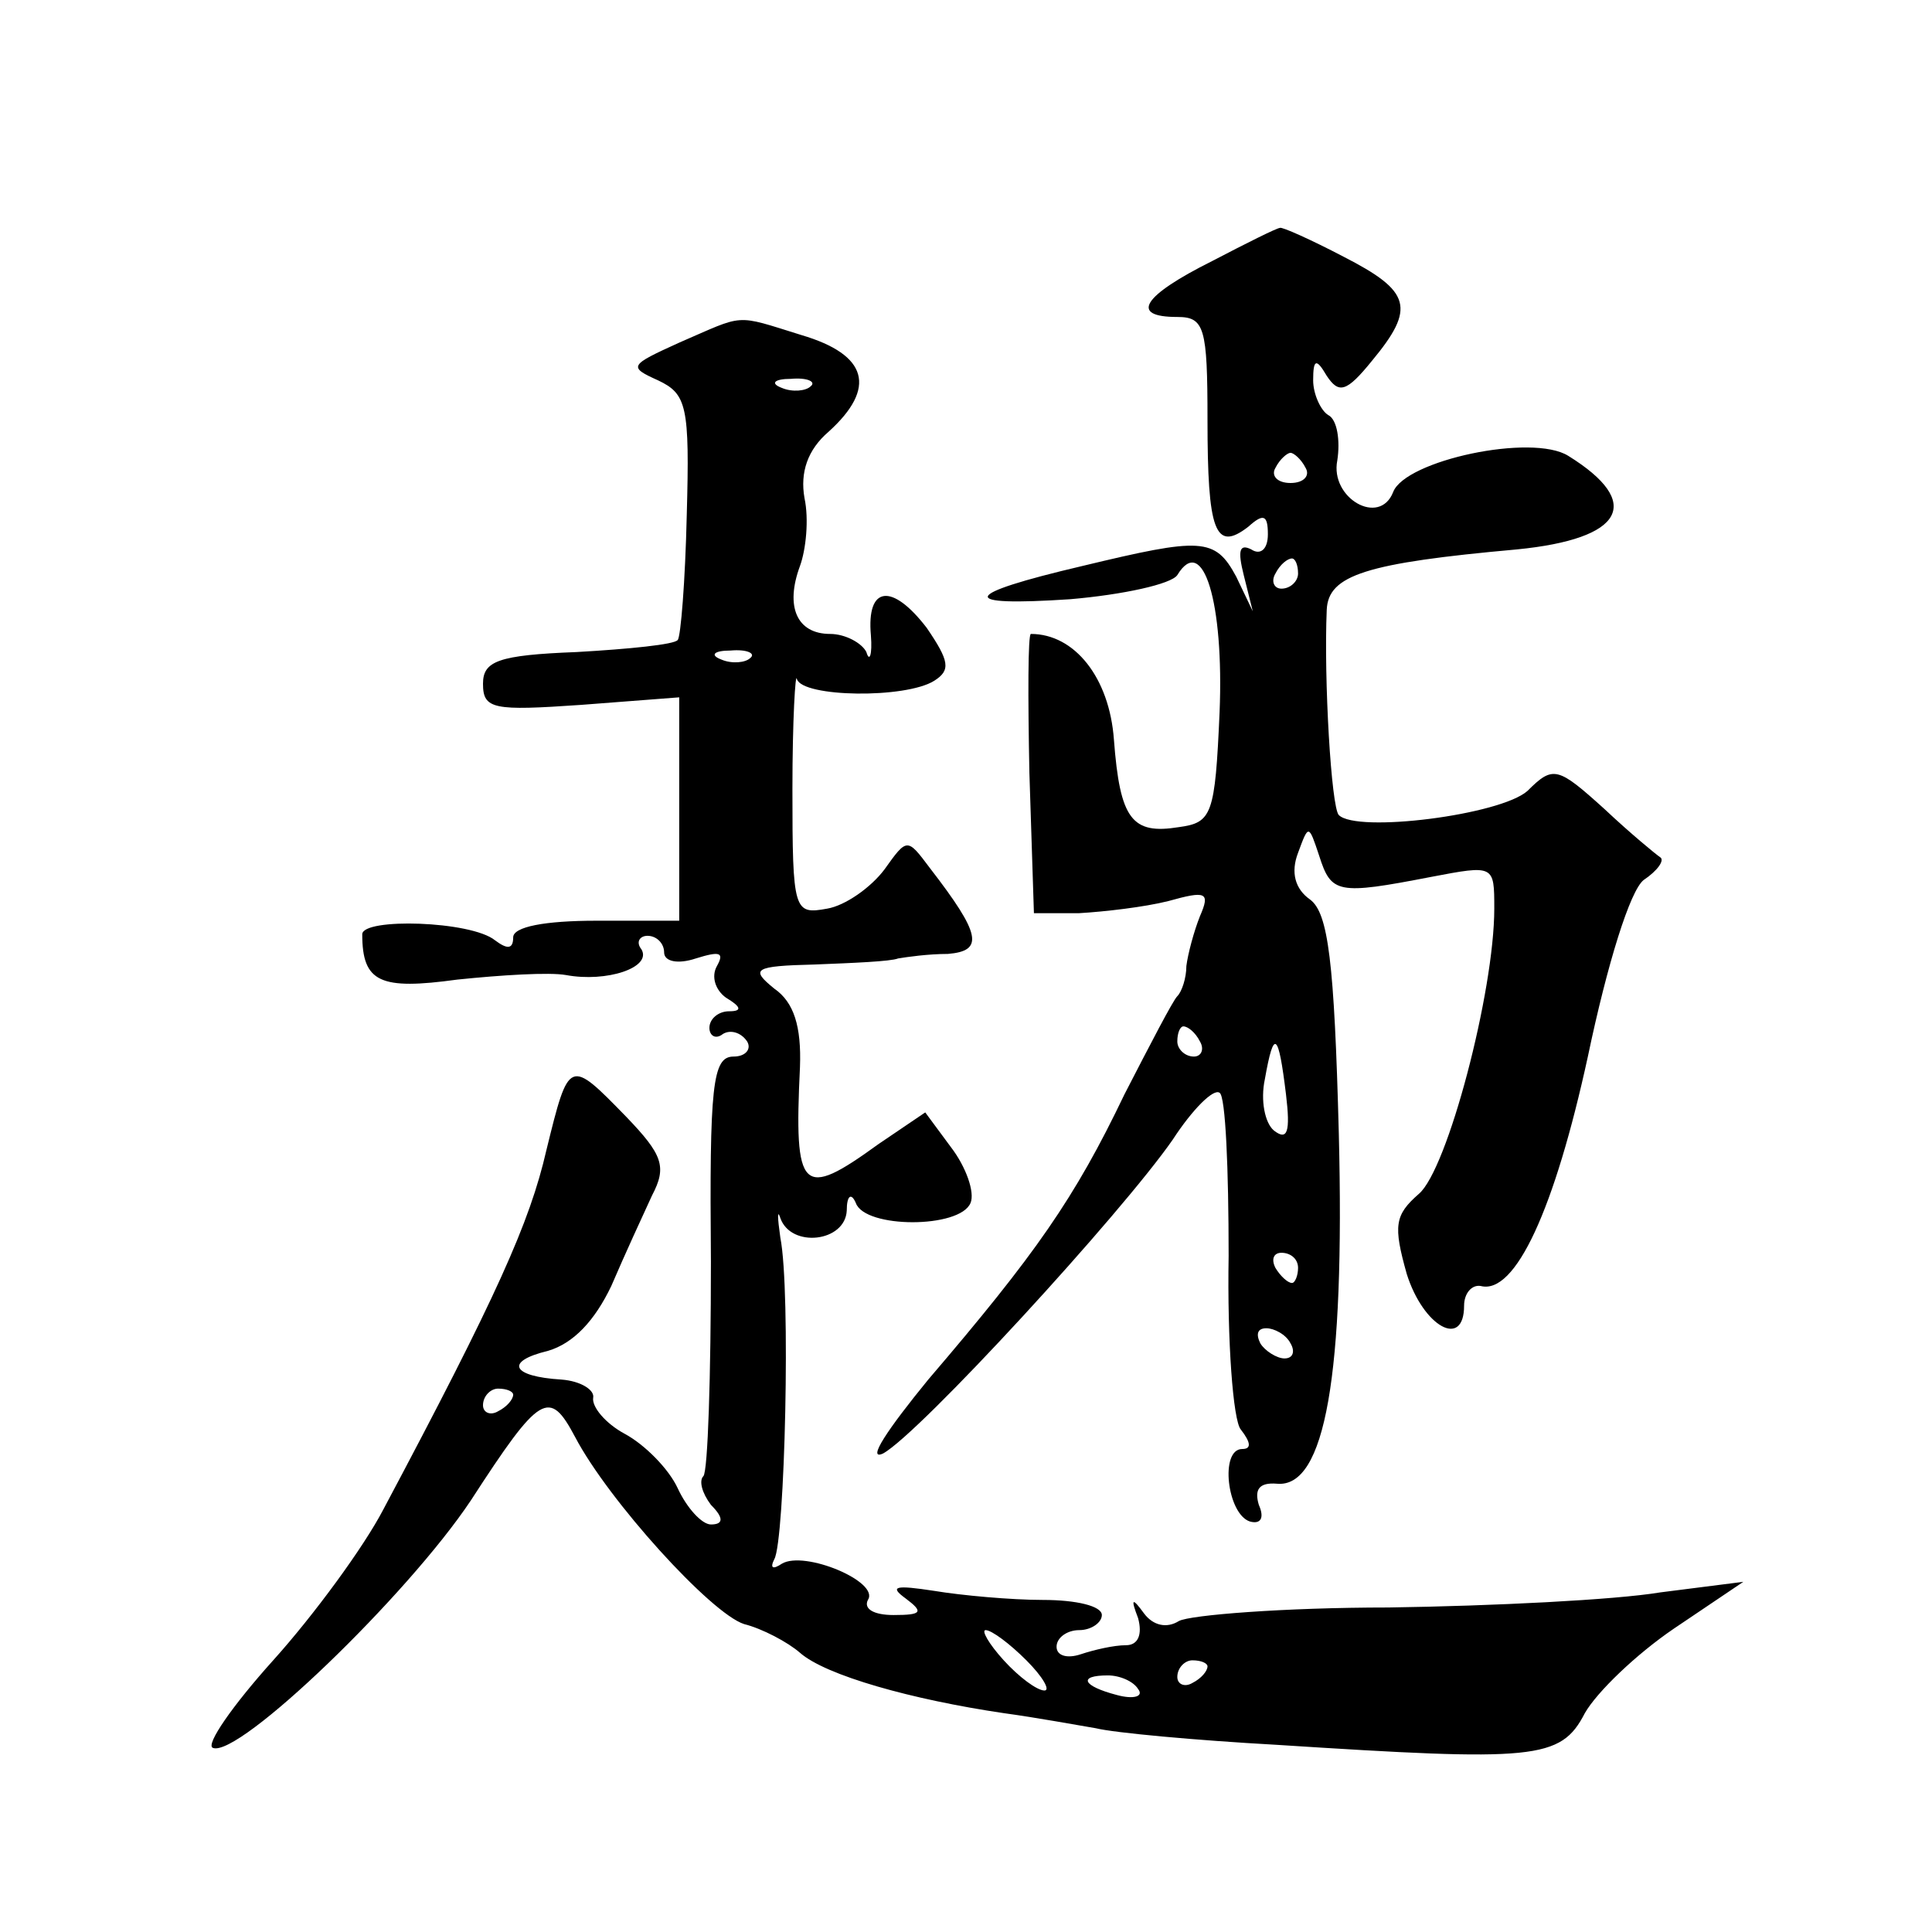 <?xml version="1.0" standalone="no"?>
<!DOCTYPE svg PUBLIC "-//W3C//DTD SVG 20010904//EN"
 "http://www.w3.org/TR/2001/REC-SVG-20010904/DTD/svg10.dtd">
<svg version="1.0" xmlns="http://www.w3.org/2000/svg"
 width="128pt" height="128pt" viewBox="0 0 128 128"
 preserveAspectRatio="xMidYMid meet">
<g transform="translate(0,128) scale(0.1,-0.1)"
fill="#0" stroke="none">
<path d="M803 1107 c-46 -23 -55 -37 -23 -37 18 0 20 -7 20 -68 0 -74 5 -88 27
-71 10 9 13 8 13 -5 0 -10 -5 -14 -11 -10 -8 4 -9 -1 -5 -17 l6 -24 -11 23 c-14
26 -23 26 -102 7 -81 -19 -83 -27 -8 -22 35 3 67 10 71 16 17 28 31 -18 28 -91
-3 -68 -5 -73 -27 -76 -31 -5 -39 5 -43 58 -3 41 -26 70 -55 70 -2 0 -2 -42 -1
-92 l3 -93 30 0 c17 1 43 4 59 8 25 7 28 6 21 -10 -4 -10 -8 -25 -9 -33 0 -8 -3
-17 -6 -20 -3 -3 -18 -32 -35 -65 -33 -69 -59 -106 -130 -189 -27 -33 -41 -54 -30
-49 24 13 158 159 192 208 13 20 27 34 31 31 4 -2 6 -51 6 -108 -1 -57 3 -109 8
-115 7 -9 7 -13 1 -13 -15 0 -10 -43 5 -48 7 -2 10 2 6 11 -3 10 0 15 12 14 32
-3 45 72 41 232 -3 114 -7 146 -19 155 -10 7 -13 18 -8 31 7 19 7 19 14 -2 8 -25
12 -26 74 -14 42 8 42 8 42 -21 0 -55 -31 -173 -50 -189 -16 -14 -17 -21 -8 -53
11 -35 38 -50 38 -21 0 8 5 14 11 13 23 -6 49 51 71 152 13 62 28 110 37 117 9
6 14 13 11 15 -3 2 -20 16 -37 32 -31 28 -34 29 -51 12 -18 -16 -113 -28 -125 -16
-5 5 -10 90 -8 136 1 23 26 31 126 40 71 7 84 31 34 62 -24 15 -108 -3 -116 -24
-9 -23 -42 -4 -37 21 2 13 0 27 -6 30 -5 3 -10 14 -10 23 0 14 2 15 9 3 8 -12 13
-11 30 10 29 35 26 46 -19 69 -21 11 -41 20 -42 19 -2 0 -22 -10 -45 -22z m62 -137
c3 -5 -1 -10 -10 -10 -9 0 -13 5 -10 10 3 6 8 10 10 10 2 0 7 -4 10 -10z m-5 -70
c0 -5 -5 -10 -11 -10 -5 0 -7 5 -4 10 3 6 8 10 11 10 2 0 4 -4 4 -10z m-65 -310
c3 -5 1 -10 -4 -10 -6 0 -11 5 -11 10 0 6 2 10 4 10 3 0 8 -4 11 -10z m57 -35 c3
-25 1 -31 -8 -24 -6 5 -9 20 -6 34 6 34 9 31 14 -10z m8 -115 c0 -5 -2 -10 -4 -10
-3 0 -8 5 -11 10 -3 6 -1 10 4 10 6 0 11 -4 11 -10z m-5 -50 c3 -5 2 -10 -4 -10
-5 0 -13 5 -16 10 -3 6 -2 10 4 10 5 0 13 -4 16 -10z M450 1053 c-33 -15 -34 -16
-14 -25 19 -9 21 -17 19 -89 -1 -44 -4 -81 -6 -83 -2 -3 -32 -6 -67 -8 -52 -2 -62
-6 -62 -21 0 -17 7 -18 65 -14 l65 5 0 -74 0 -74 -55 0 c-34 0 -55 -4 -55 -11 0
-8 -4 -8 -12 -2 -16 13 -88 15 -88 4 0 -32 12 -37 63 -30 29 3 61 5 72 3 27 -5
57 5 50 17 -4 5 -1 9 4 9 6 0 11 -5 11 -11 0 -6 9 -8 21 -4 16 5 19 4 14 -5 -4
-7 -1 -16 6 -21 10 -6 11 -9 2 -9 -7 0 -13 -5 -13 -11 0 -5 4 -8 9 -4 5 3 12 1
16 -5 3 -5 -1 -10 -9 -10 -14 0 -16 -19 -15 -136 0 -75 -2 -139 -5 -142 -3 -3 -1
-11 5 -19 9 -9 8 -13 0 -13 -6 0 -16 11 -22 24 -6 13 -22 29 -35 36 -13 7 -22 18
-21 24 1 5 -8 11 -21 12 -33 2 -38 12 -9 19 17 5 31 20 42 43 9 21 21 47 27 60
10 19 7 27 -17 52 -38 39 -38 39 -53 -22 -11 -48 -33 -97 -108 -238 -13 -25 -46
-70 -73 -100 -27 -30 -45 -56 -40 -58 17 -7 129 101 171 164 46 71 52 74 69 42
22 -42 90 -117 112 -124 12 -3 29 -12 37 -19 17 -15 74 -31 135 -40 22 -3 49 -8
61 -10 12 -3 66 -8 120 -11 171 -11 188 -10 204 21 8 14 34 39 59 56 l46 31 -55
-7 c-30 -5 -111 -9 -180 -10 -69 0 -132 -5 -139 -9 -8 -5 -17 -3 -23 5 -8 11 -9
10 -4 -3 3 -11 0 -18 -8 -18 -8 0 -21 -3 -30 -6 -9 -3 -16 -1 -16 5 0 6 7 11 15
11 8 0 15 5 15 10 0 6 -17 10 -39 10 -21 0 -54 3 -72 6 -26 4 -30 3 -19 -5 12 -9
11 -11 -8 -11 -13 0 -20 4 -17 10 8 12 -42 33 -57 24 -6 -4 -8 -3 -5 3 7 12 11
178 4 213 -2 14 -2 19 0 13 7 -20 43 -16 44 5 0 10 3 12 6 5 6 -17 69 -17 76 0
3 7 -3 24 -13 37 l-17 23 -31 -21 c-51 -37 -56 -32 -52 51 1 27 -4 43 -17 52 -16
13 -14 15 27 16 25 1 50 2 55 4 6 1 20 3 33 3 24 2 22 13 -12 57 -15 20 -15 20
-30 -1 -9 -12 -26 -24 -38 -26 -22 -4 -23 -2 -23 79 0 46 2 79 3 73 4 -12 72 -13
91 -1 11 7 10 13 -5 35 -23 30 -40 28 -37 -5 1 -13 -1 -18 -3 -11 -3 6 -14 12 -24
12 -22 0 -30 18 -20 45 4 11 6 31 3 45 -3 17 2 32 16 44 32 29 26 51 -18 64 -45
14 -37 14 -81 -5z m87 -29 c-3 -3 -12 -4 -19 -1 -8 3 -5 6 6 6 11 1 17 -2 13 -5z
m-40 -180 c-3 -3 -12 -4 -19 -1 -8 3 -5 6 6 6 11 1 17 -2 13 -5z m-157 -488 c0
-3 -4 -8 -10 -11 -5 -3 -10 -1 -10 4 0 6 5 11 10 11 6 0 10 -2 10 -4z m340 -176
c11 -11 16 -20 12 -20 -5 0 -17 9 -27 20 -10 11 -15 20 -12 20 4 0 16 -9 27 -20z
m120 -4 c0 -3 -4 -8 -10 -11 -5 -3 -10 -1 -10 4 0 6 5 11 10 11 6 0 10 -2 10 -4z
m-46 -15 c4 -5 -3 -7 -14 -4 -23 6 -26 13 -6 13 8 0 17 -4 20 -9z"/>
</g>
</svg>
